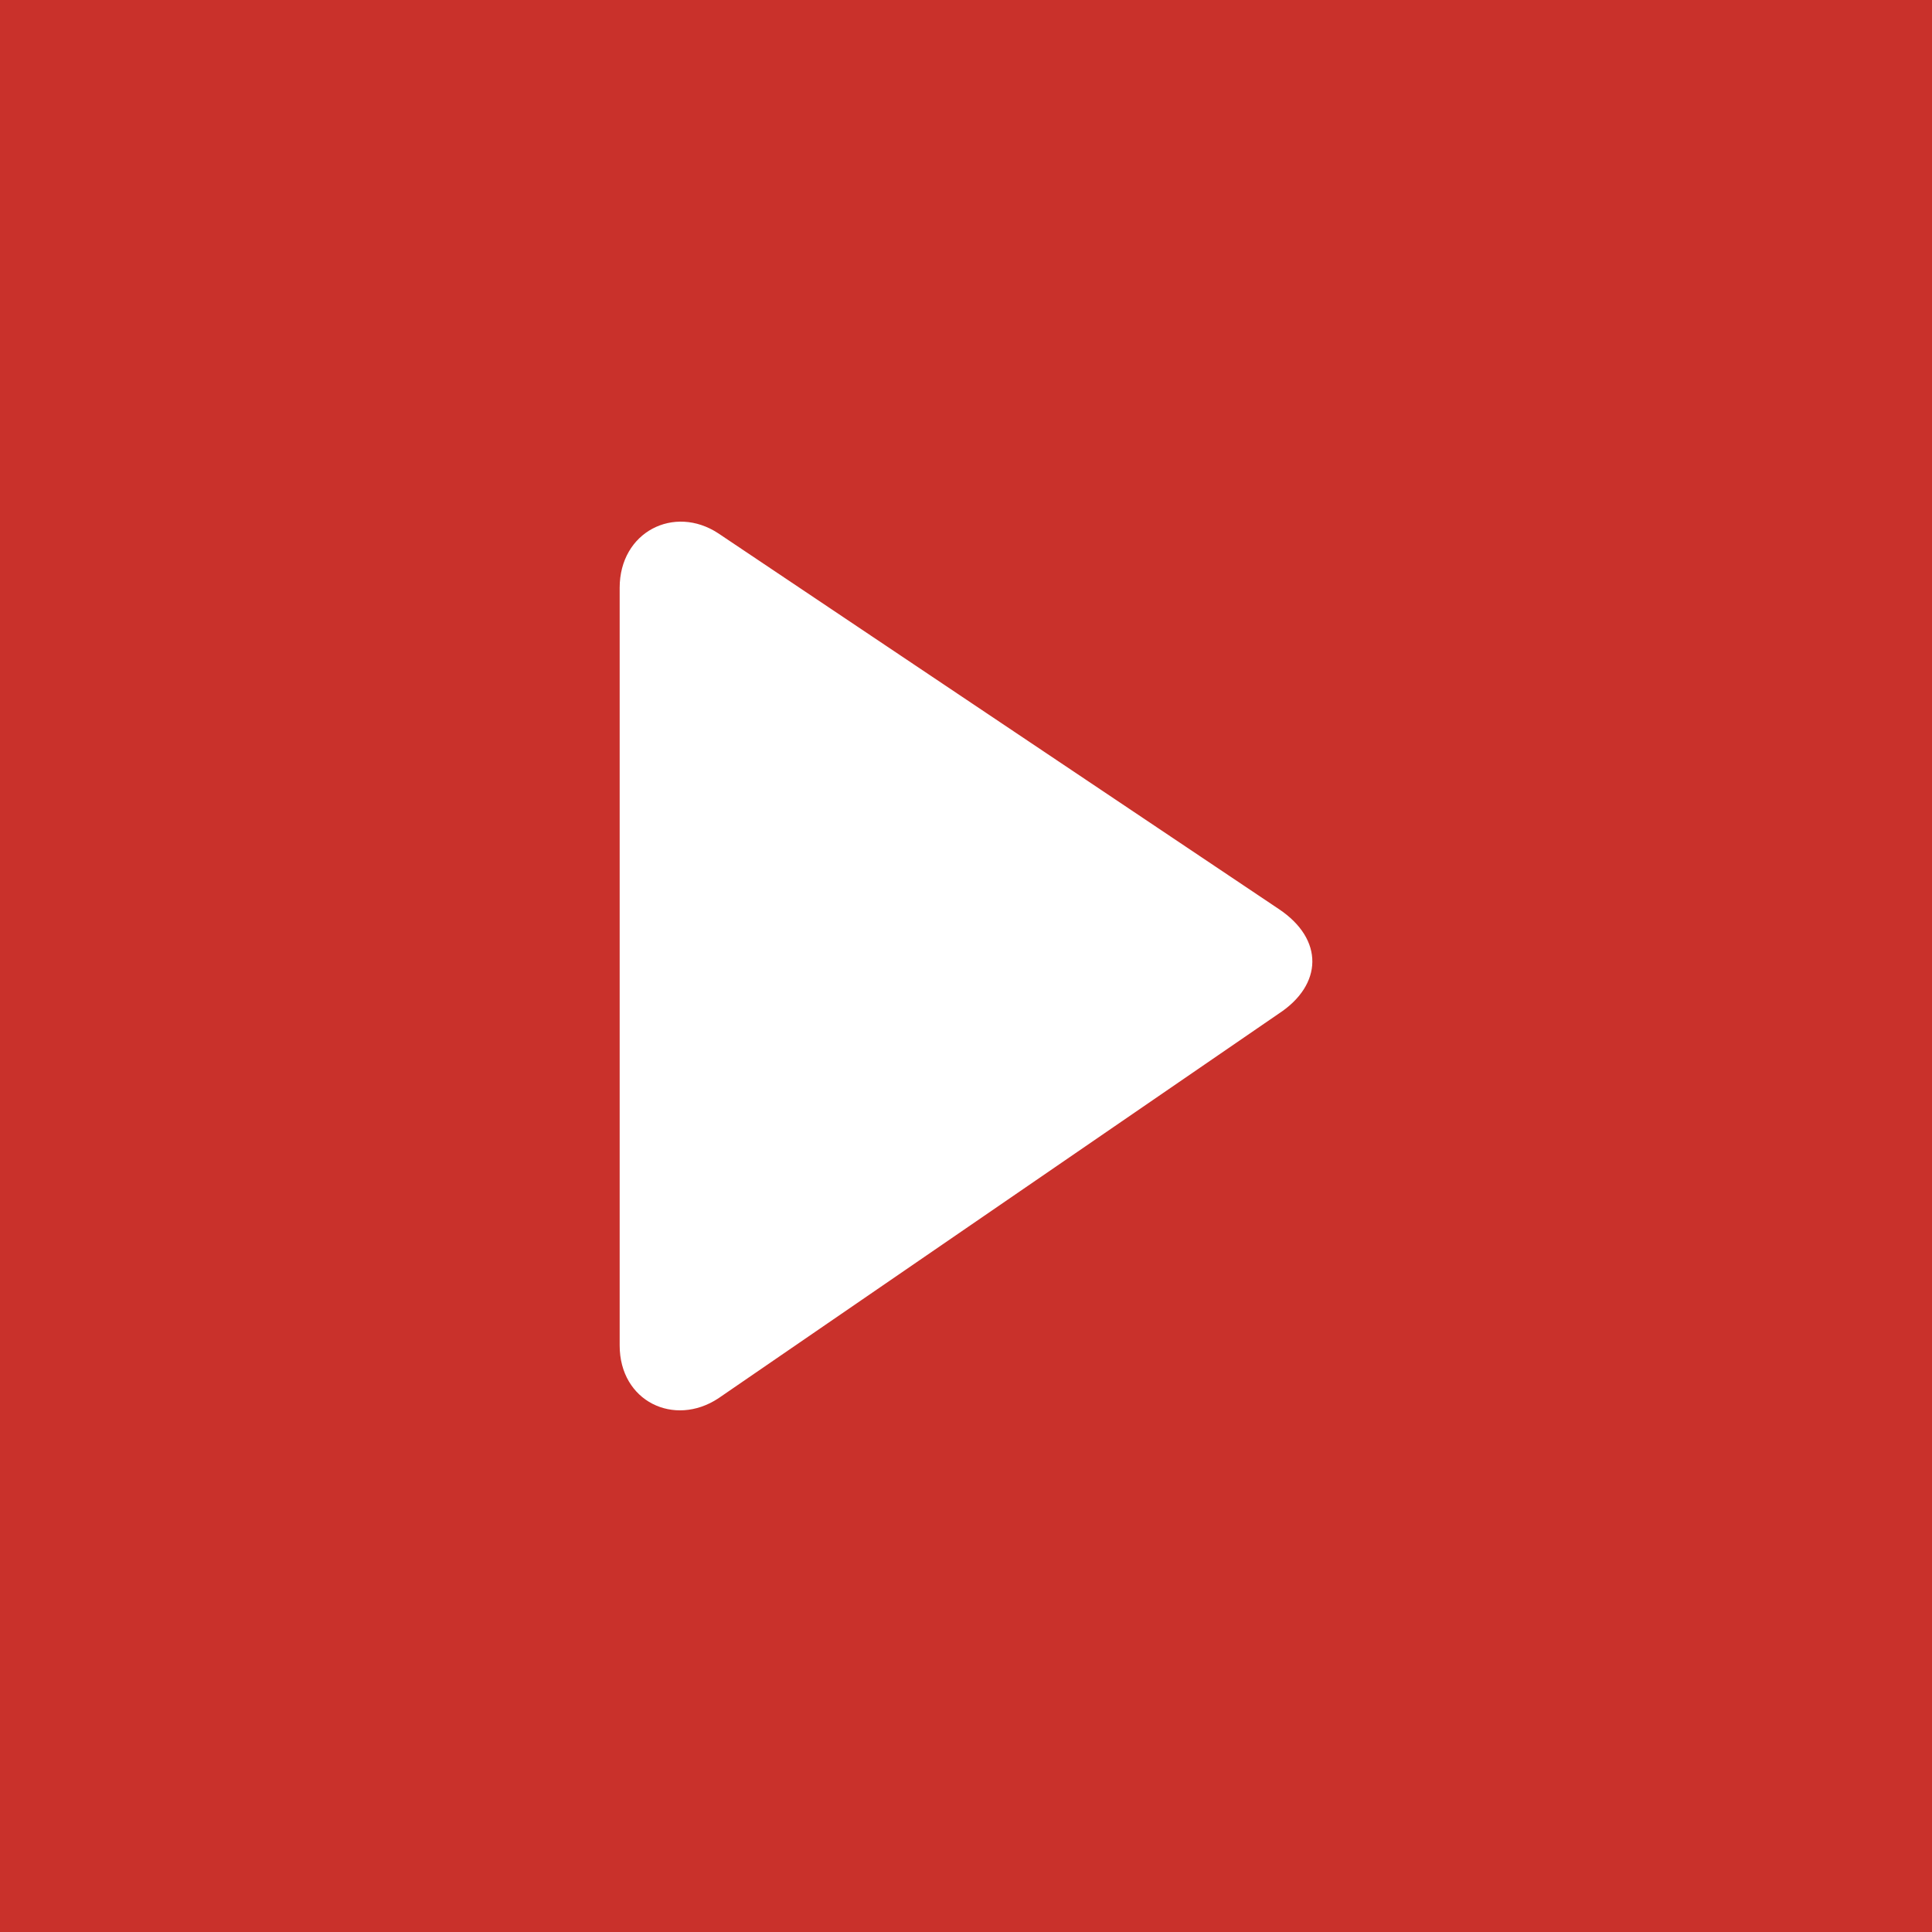 <?xml version="1.0" encoding="utf-8"?>
<!-- Generator: Adobe Illustrator 15.1.0, SVG Export Plug-In . SVG Version: 6.00 Build 0)  -->
<!DOCTYPE svg PUBLIC "-//W3C//DTD SVG 1.1//EN" "http://www.w3.org/Graphics/SVG/1.1/DTD/svg11.dtd">
<svg version="1.1" id="youtube" xmlns="http://www.w3.org/2000/svg" xmlns:xlink="http://www.w3.org/1999/xlink" x="0px" y="0px"
	 width="127.5px" height="127.5px" viewBox="0 0 127.5 127.5" enable-background="new 0 0 127.5 127.5" xml:space="preserve">
<rect fill="#C9312B" width="127.5" height="127.5"/>
<path fill="#FFFFFF" d="M84.394,66.89l-37,25.4c-2.9,1.9-6.5,0.2-6.5-3.5v-3l0,0V46.191l0,0v-7.4c0-3.7,3.6-5.5,6.5-3.6l37,24.8
	C87.394,61.991,87.294,64.99,84.394,66.89z"/>
</svg>
